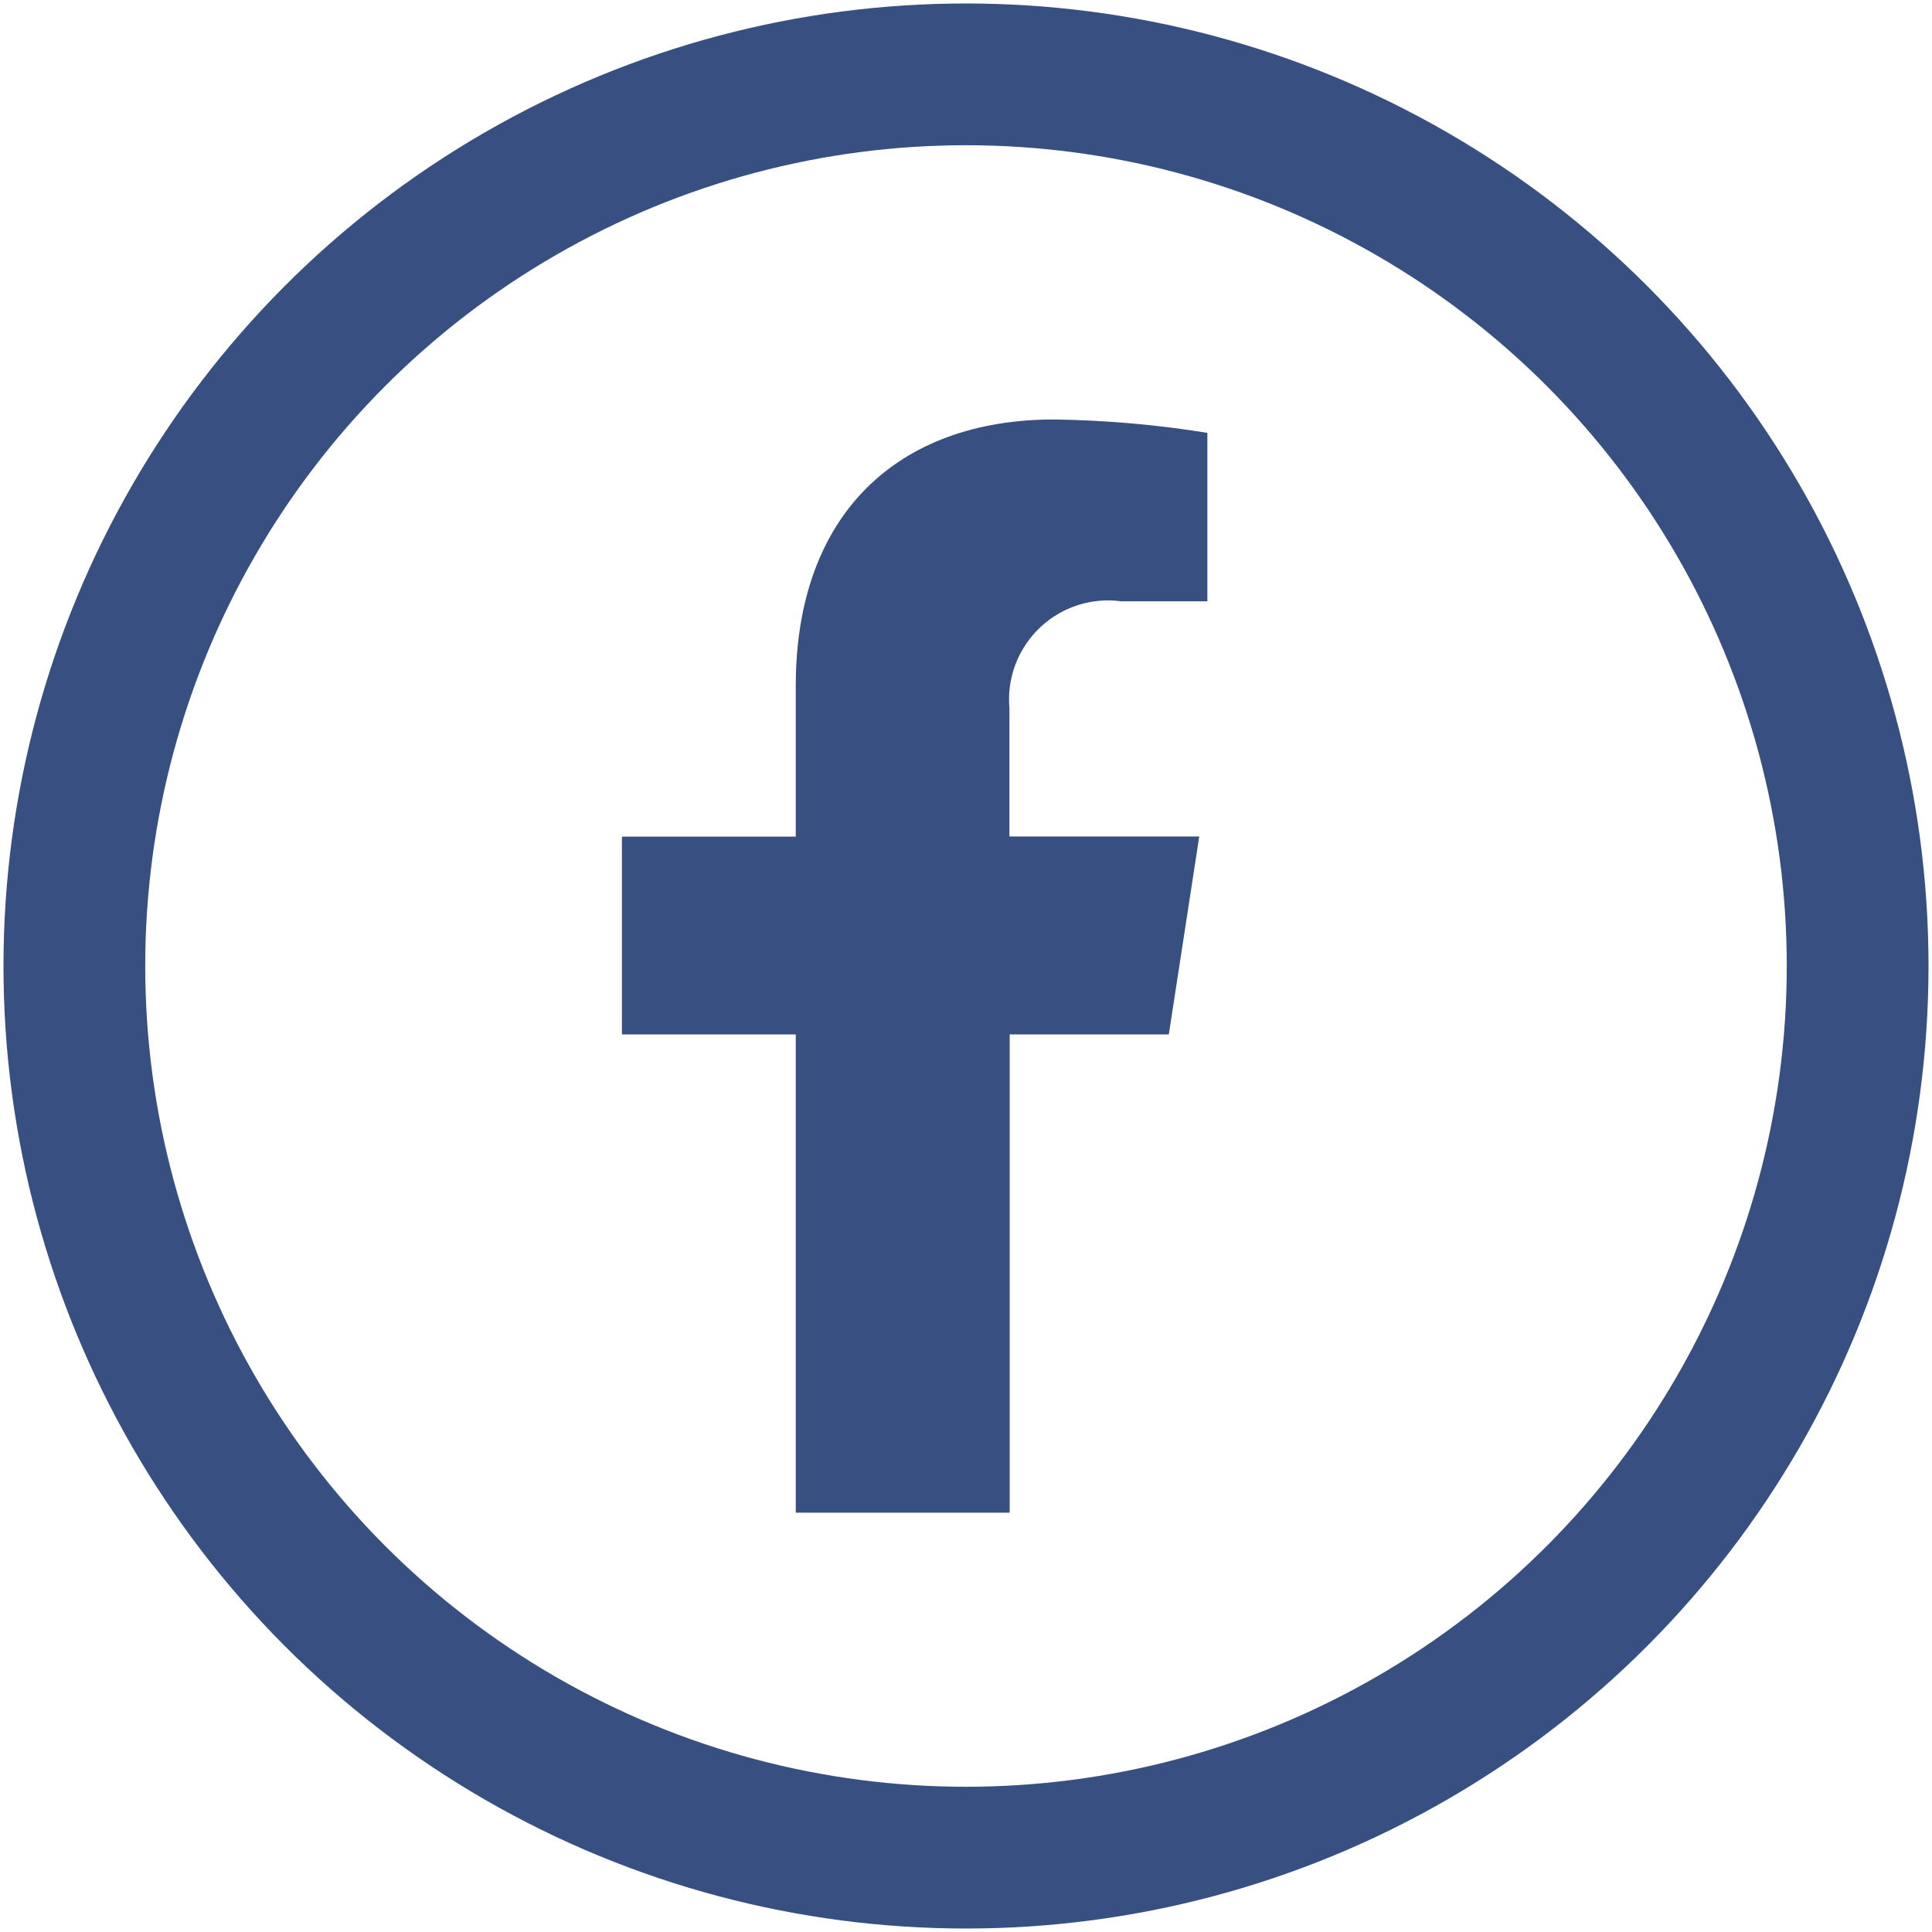 <?xml version="1.0" encoding="UTF-8"?>
<svg id="Ebene_1" xmlns="http://www.w3.org/2000/svg" version="1.1" viewBox="0 0 149.92 149.92">
  <!-- Generator: Adobe Illustrator 29.4.0, SVG Export Plug-In . SVG Version: 2.1.0 Build 152)  -->
  <defs>
    <style>
      .st0, .st1 {
        fill: none;
      }

      .st1 {
        stroke: #375081;
        stroke-miterlimit: 10;
        stroke-width: 11px;
      }

      .st2 {
        fill: #375081;
      }
    </style>
  </defs>
  <g id="Gruppe_110">
    <g id="Gruppe_107">
      <g id="Gruppe_48">
        <path id="facebook-f-brands" class="st2" d="M90.7,80.26l2.36-15.35h-14.73v-9.96c-.37-4.23,2.76-7.96,6.99-8.33.56-.05,1.12-.04,1.67.04h6.7v-13.07c-3.93-.64-7.91-.98-11.89-1.04-12.13,0-20.05,7.35-20.05,20.67v11.7h-13.49v15.35h13.49v37.11h16.6v-37.11h12.37-.02Z"/>
        <g id="Ellipse_1">
          <circle class="st0" cx="74.96" cy="74.96" r="74.96"/>
          <circle class="st1" cx="74.96" cy="74.96" r="69.19"/>
        </g>
      </g>
    </g>
  </g>
</svg>